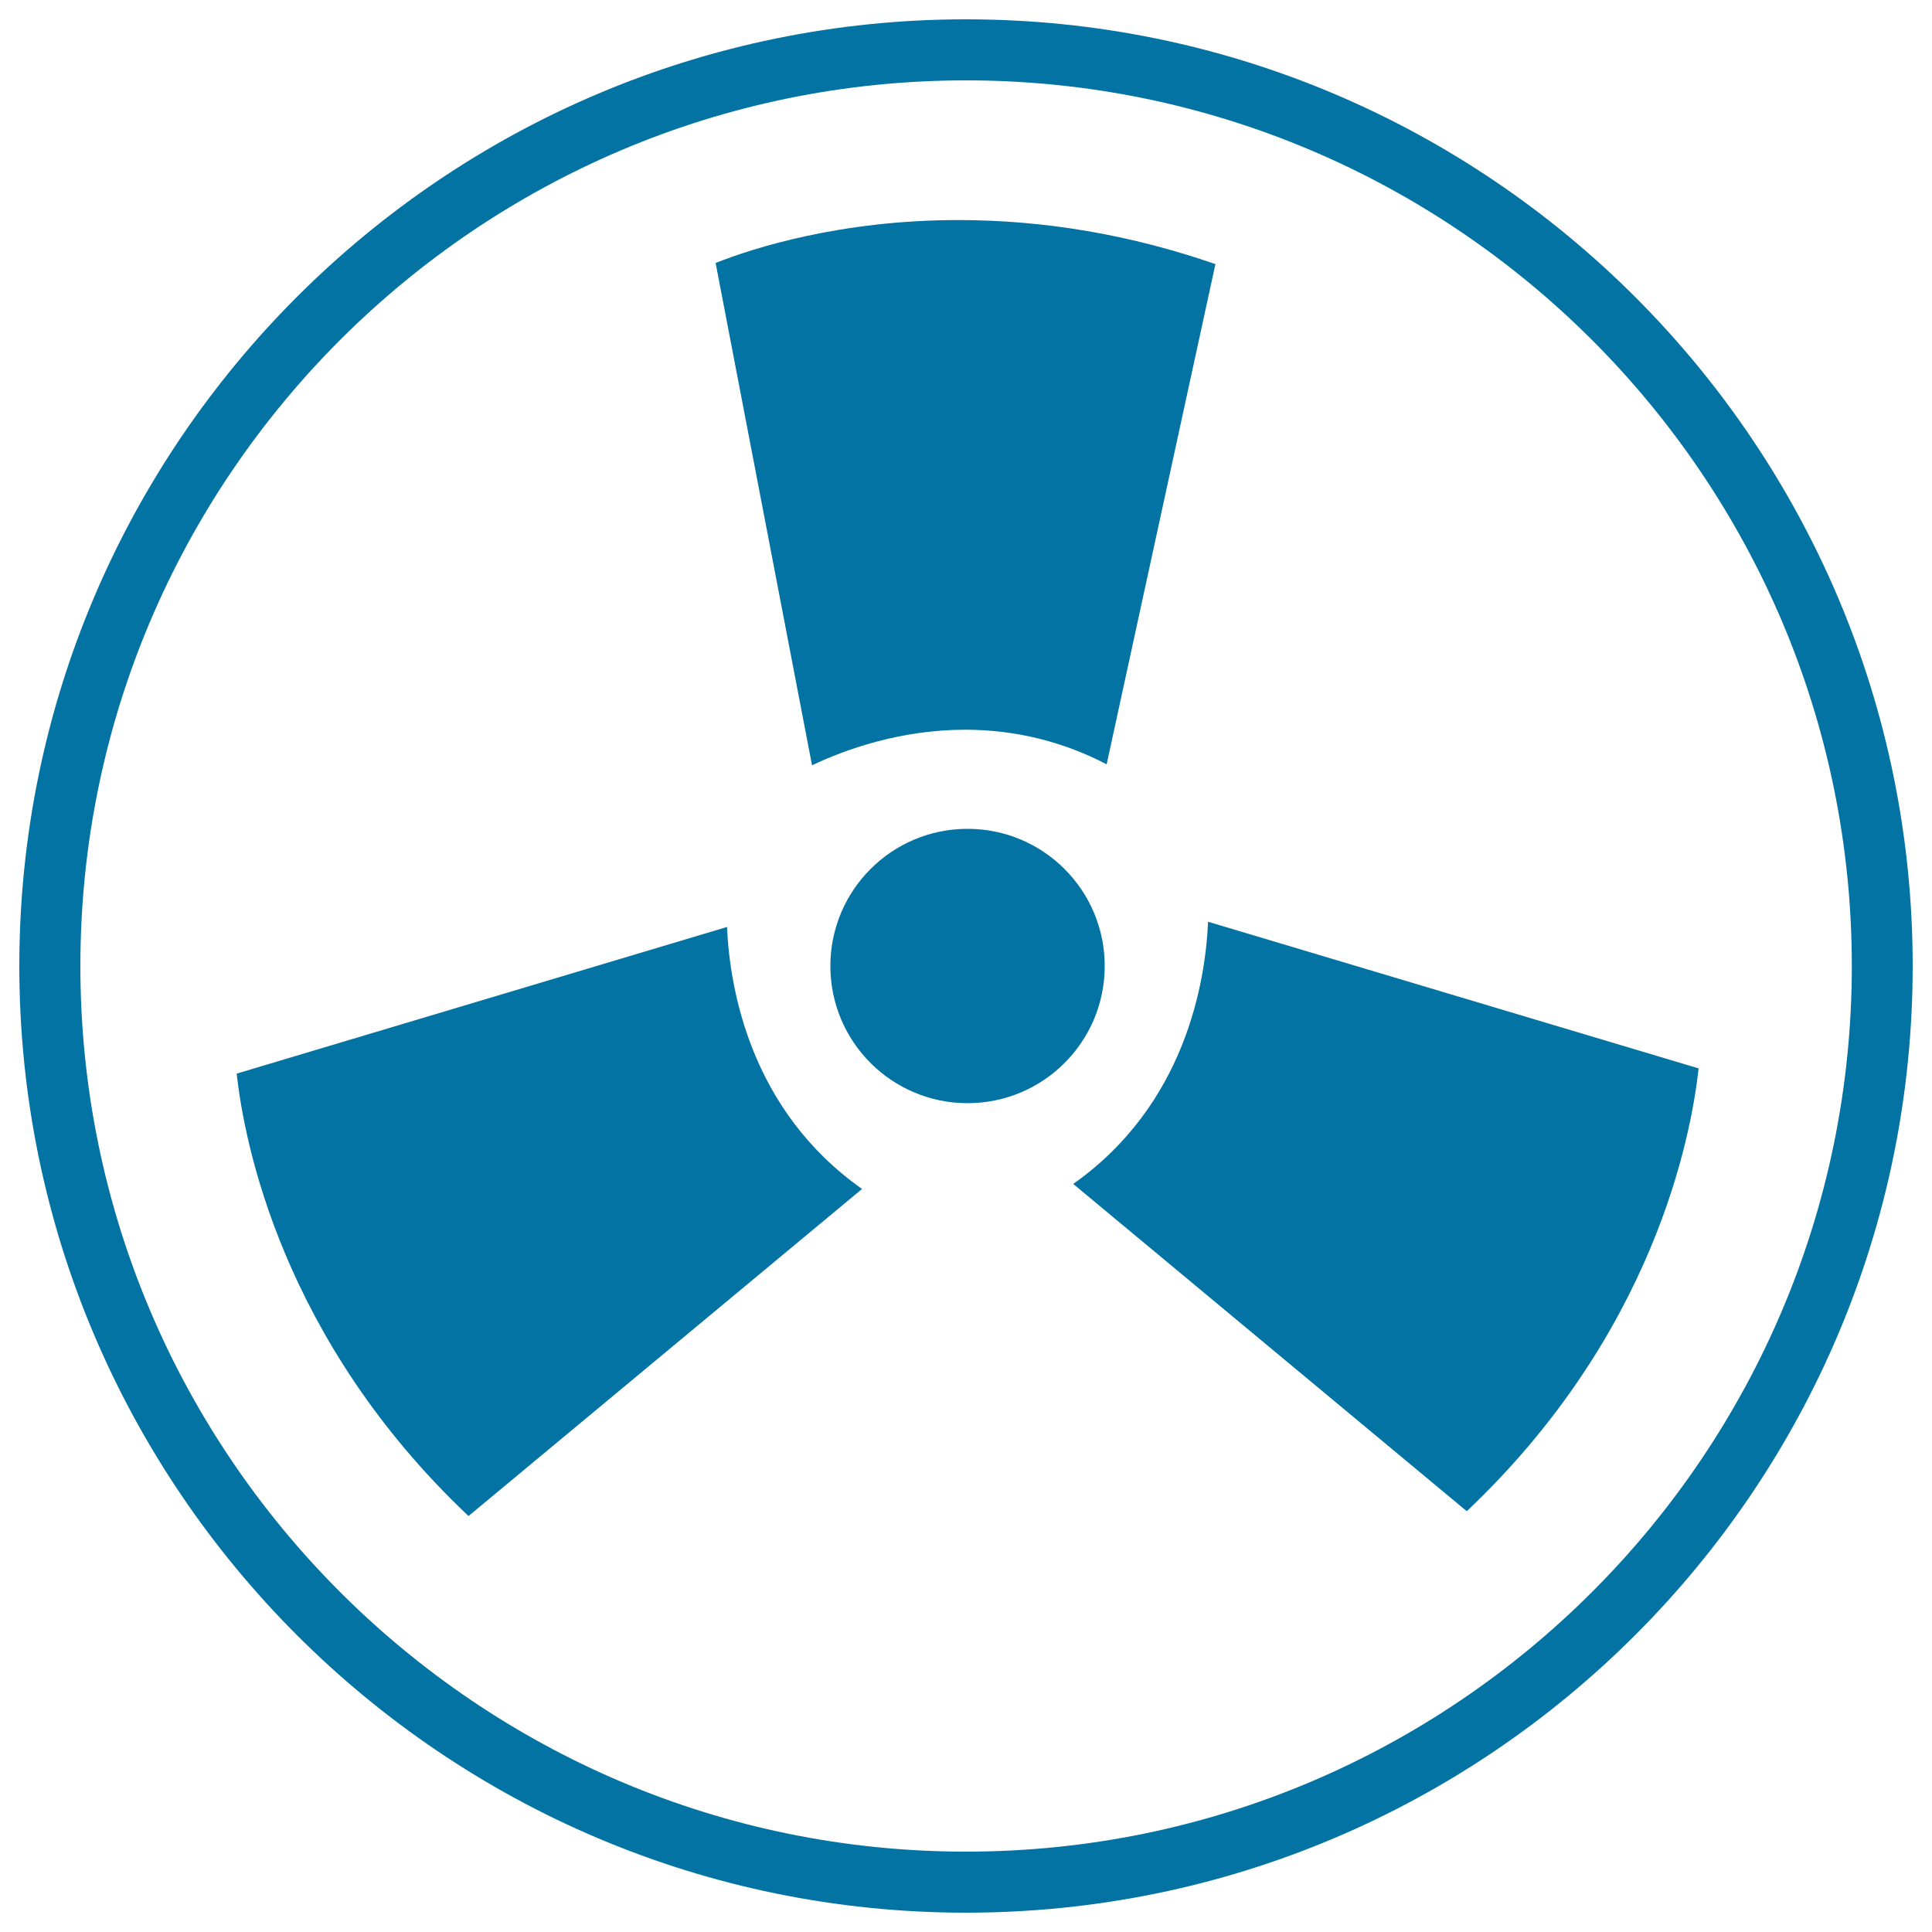 <svg xmlns="http://www.w3.org/2000/svg" viewBox="0 0 1000 1000" style="fill:#0273a2">
<title>Radioactive Symbol SVG icon</title>
<g><g><g><path d="M500,10C229.8,10,10,229.8,10,500c0,270.2,219.8,490,490,490c270.2,0,490-219.7,490-490C990,229.8,770.2,10,500,10z M500,958.4C247.2,958.4,41.6,752.8,41.6,500C41.6,247.2,247.2,41.6,500,41.6c252.8,0,458.5,205.6,458.5,458.4C958.5,752.8,752.8,958.4,500,958.4z"/></g><g><path d="M499.5,377.7c25.8,0,50.4,6,73.3,17.9l56.3-258.9c-43.9-15.2-88.5-22.8-133-22.8c-61,0-105.9,14.4-125.7,22.2l49.9,260C437.2,388.1,465.8,377.7,499.5,377.7z"/></g><g><path d="M376.3,479.8l-253.8,75.9c3.9,35.5,23.4,137.7,120,229l203.7-169.3C388.3,574.6,377.7,511.6,376.3,479.8z"/></g><g><path d="M625.3,477.1c-1.4,31.8-12,94.9-69.8,135.7l203.7,169.4c96.8-91.7,116.1-193.7,120-229.2L625.3,477.1z"/></g><g><circle cx="500.8" cy="500" r="71"/></g></g></g>
</svg>